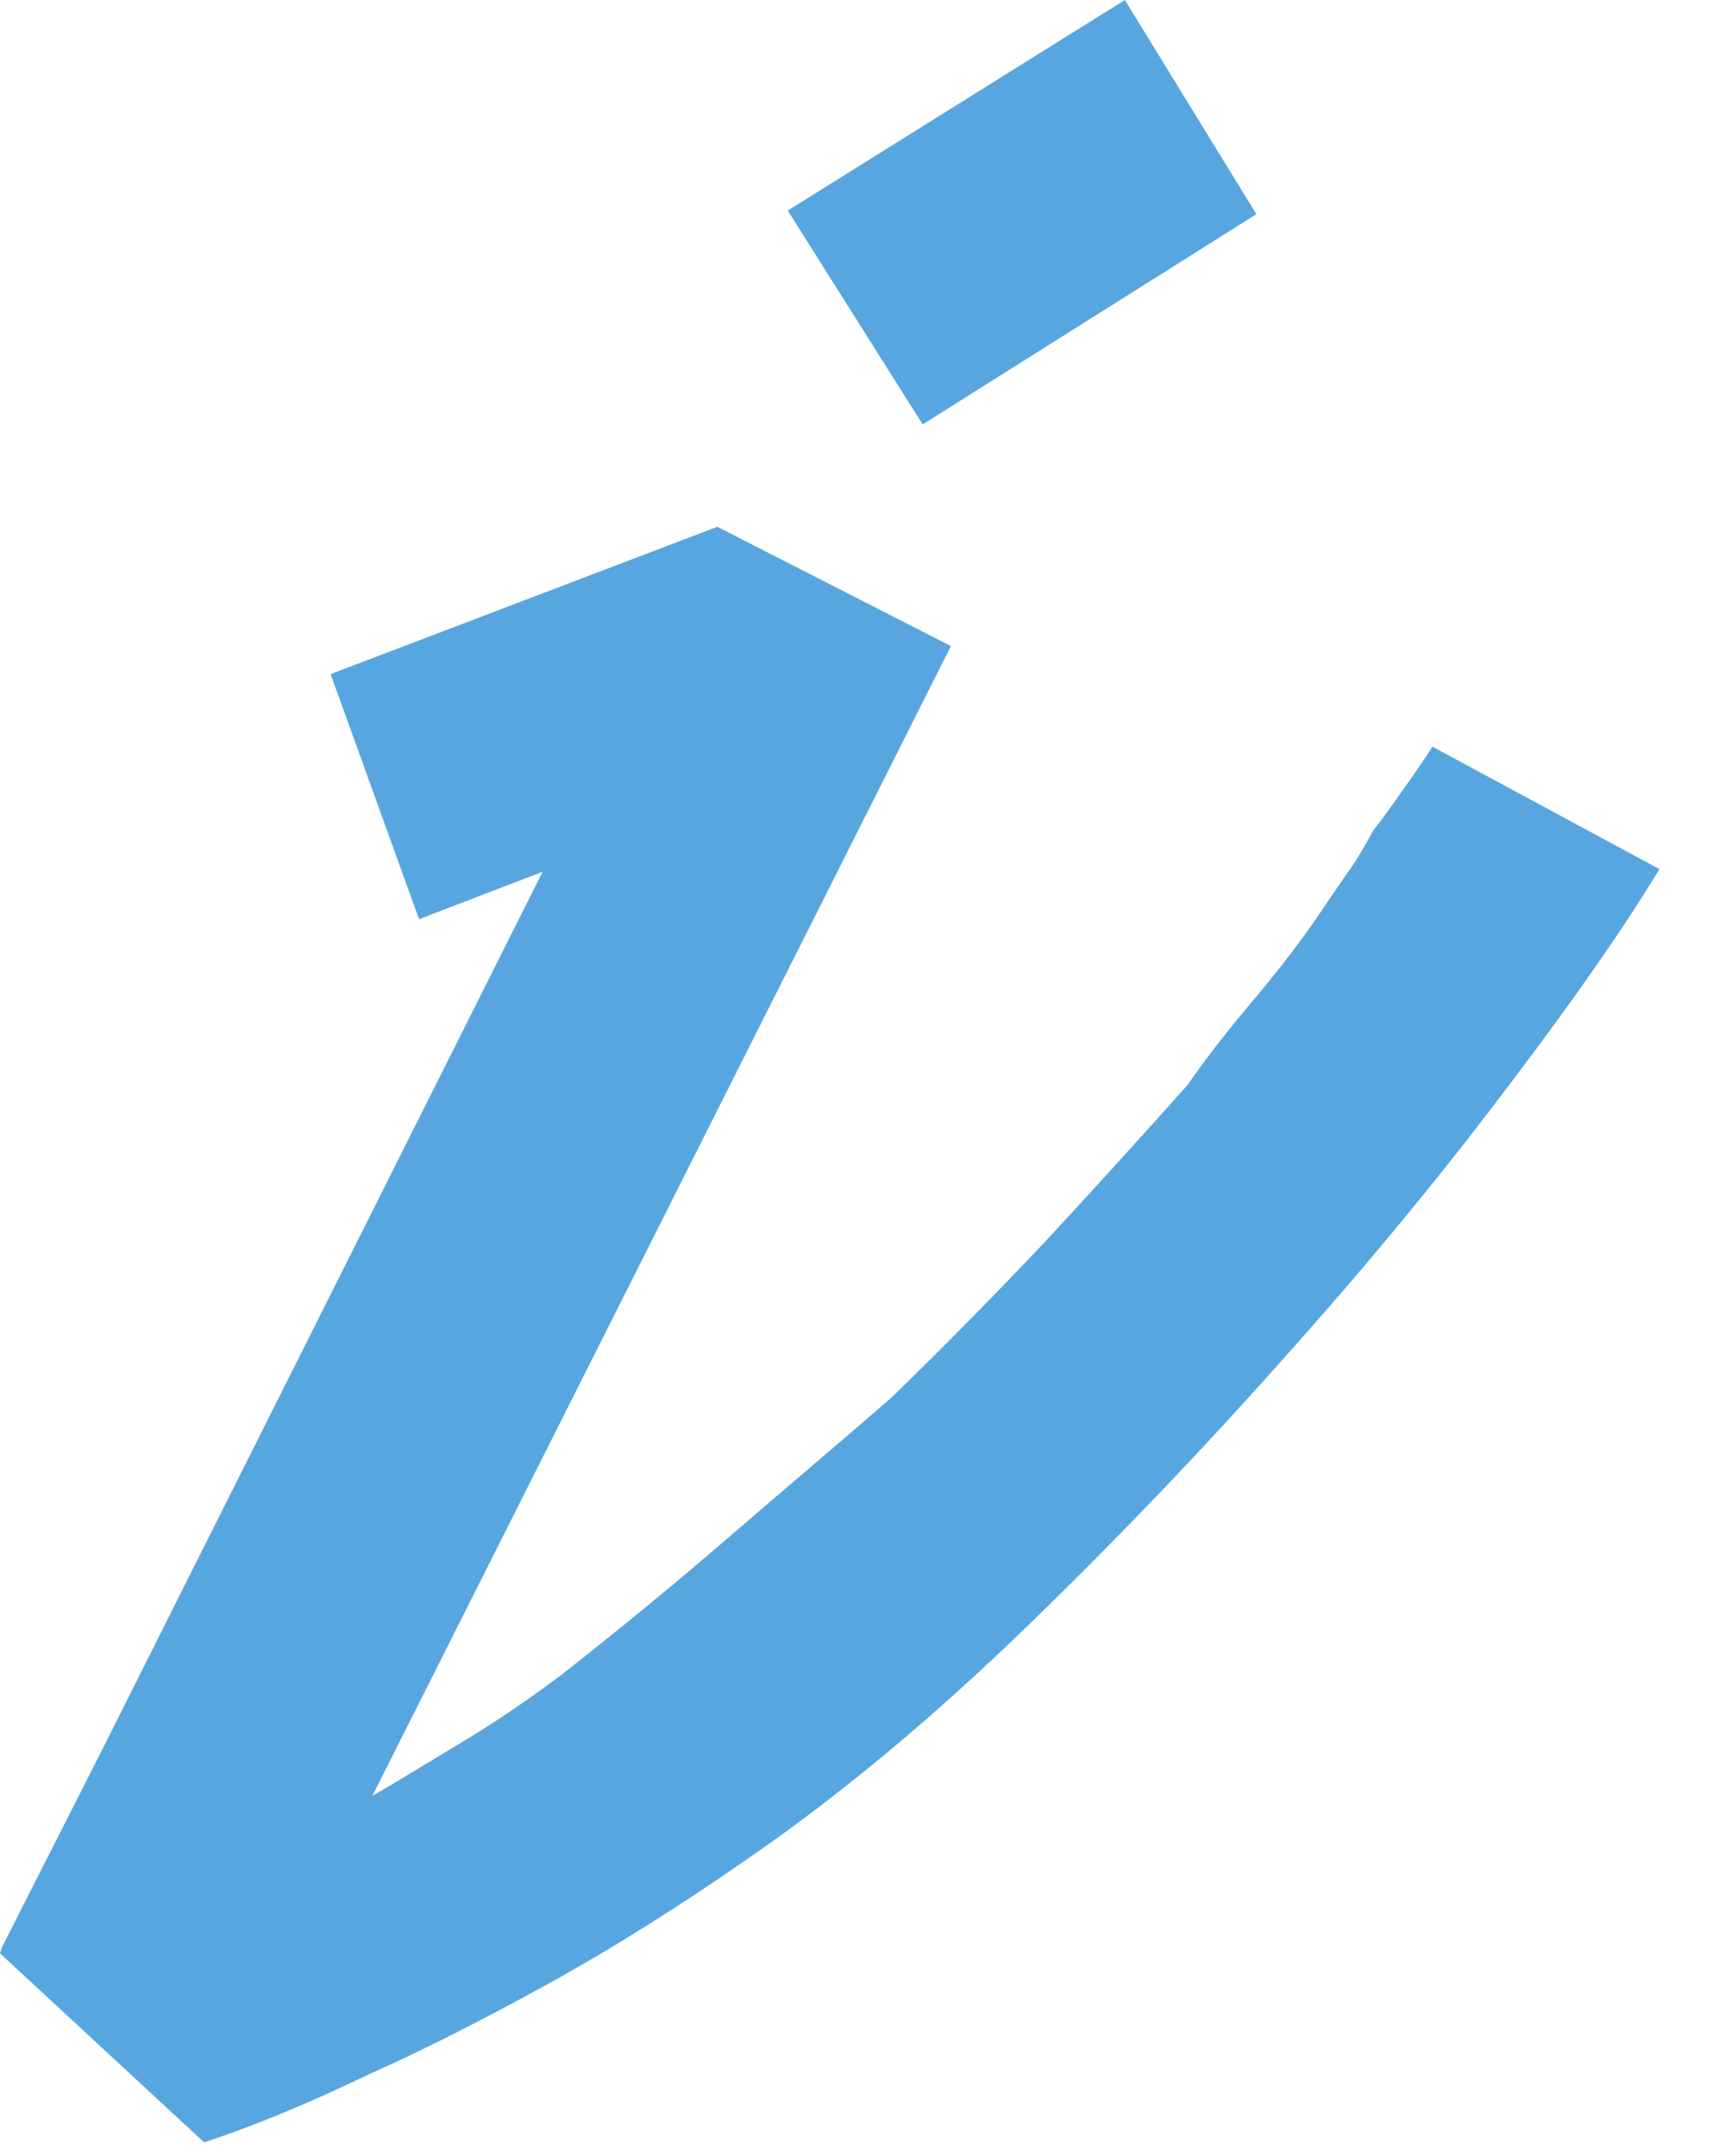 <?xml version="1.0" encoding="UTF-8"?> <svg xmlns="http://www.w3.org/2000/svg" width="24" height="30" viewBox="0 0 24 30" fill="none"><path d="M23.09 12.09C22.63 12.85 21.95 13.84 21.04 15.04C20.14 16.24 19.11 17.5 17.95 18.8C16.79 20.11 15.57 21.39 14.28 22.64C12.99 23.89 11.72 24.95 10.48 25.81C9.45 26.53 8.49 27.13 7.58 27.63C6.67 28.13 5.86 28.54 5.14 28.86C4.31 29.26 3.54 29.58 2.84 29.81L0 27.18L0.03 27.09L1.44 24.31L4.46 18.29L7.55 12.13L5.83 12.79L4.6 9.38L9.98 7.33L13.23 8.99L5.18 24.99L5.47 24.82C5.85 24.59 6.25 24.35 6.66 24.1C7.07 23.84 7.46 23.57 7.83 23.29C8.63 22.66 9.4 22.03 10.14 21.39C10.88 20.75 11.64 20.11 12.4 19.45C13.13 18.74 13.83 18.03 14.51 17.31C15.18 16.59 15.85 15.85 16.52 15.1C16.79 14.71 17.09 14.33 17.41 13.95C17.73 13.57 18.03 13.19 18.3 12.8C18.45 12.58 18.59 12.37 18.73 12.17C18.87 11.98 18.99 11.77 19.11 11.55C19.24 11.39 19.37 11.2 19.52 10.99C19.67 10.78 19.81 10.58 19.93 10.39L23.1 12.1L23.09 12.09ZM12.84 5.91L10.96 2.93L15.65 0L17.48 2.98L12.83 5.91H12.84Z" fill="#57A6E0"></path></svg> 